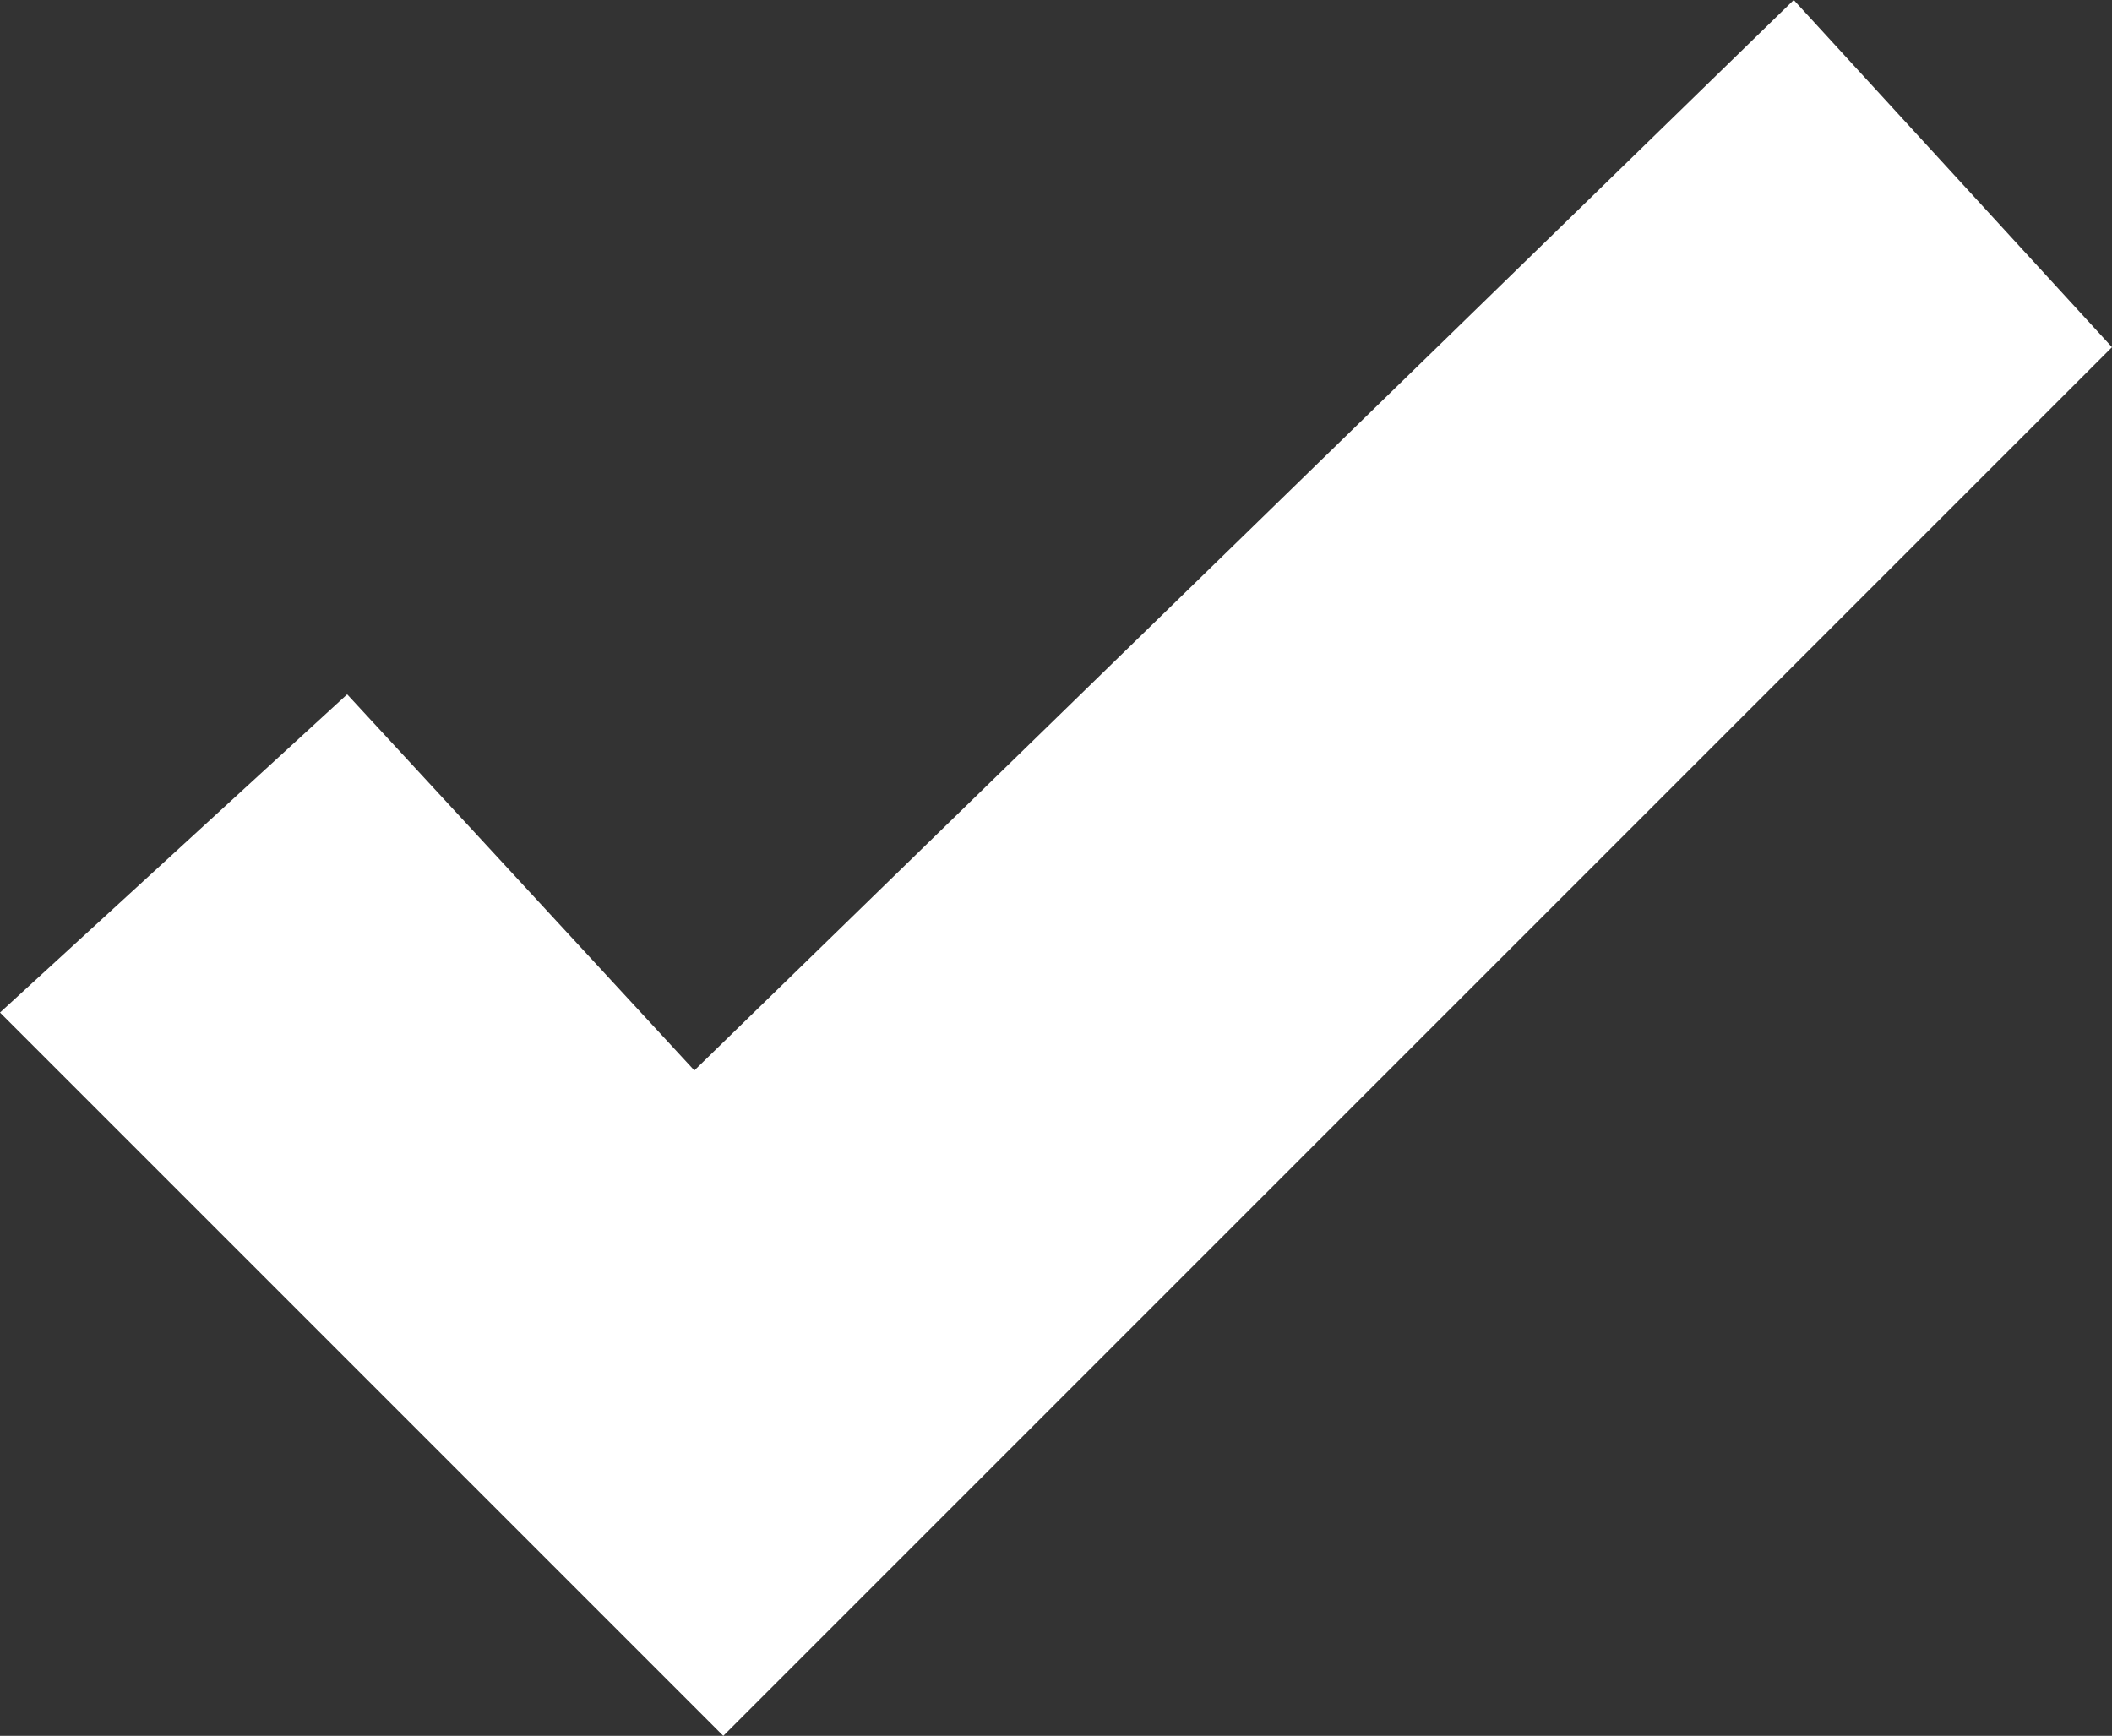 <svg version="1.1" id="Слой_2" xmlns="http://www.w3.org/2000/svg" xmlns:xlink="http://www.w3.org/1999/xlink" x="0px" y="0px"
	 viewBox="0 0 7.3 6" enable-background="new 0 0 7.3 6" xml:space="preserve">
<rect x="0" y="0" width="7.3" height="6" fill="#333333" stroke="none"/>
<polygon fill="#FFFFFF" points="7.3,1.2 2.5,6 0,3.5 1.2,2.4 2.4,3.7 6.2,0 "/>
</svg>
